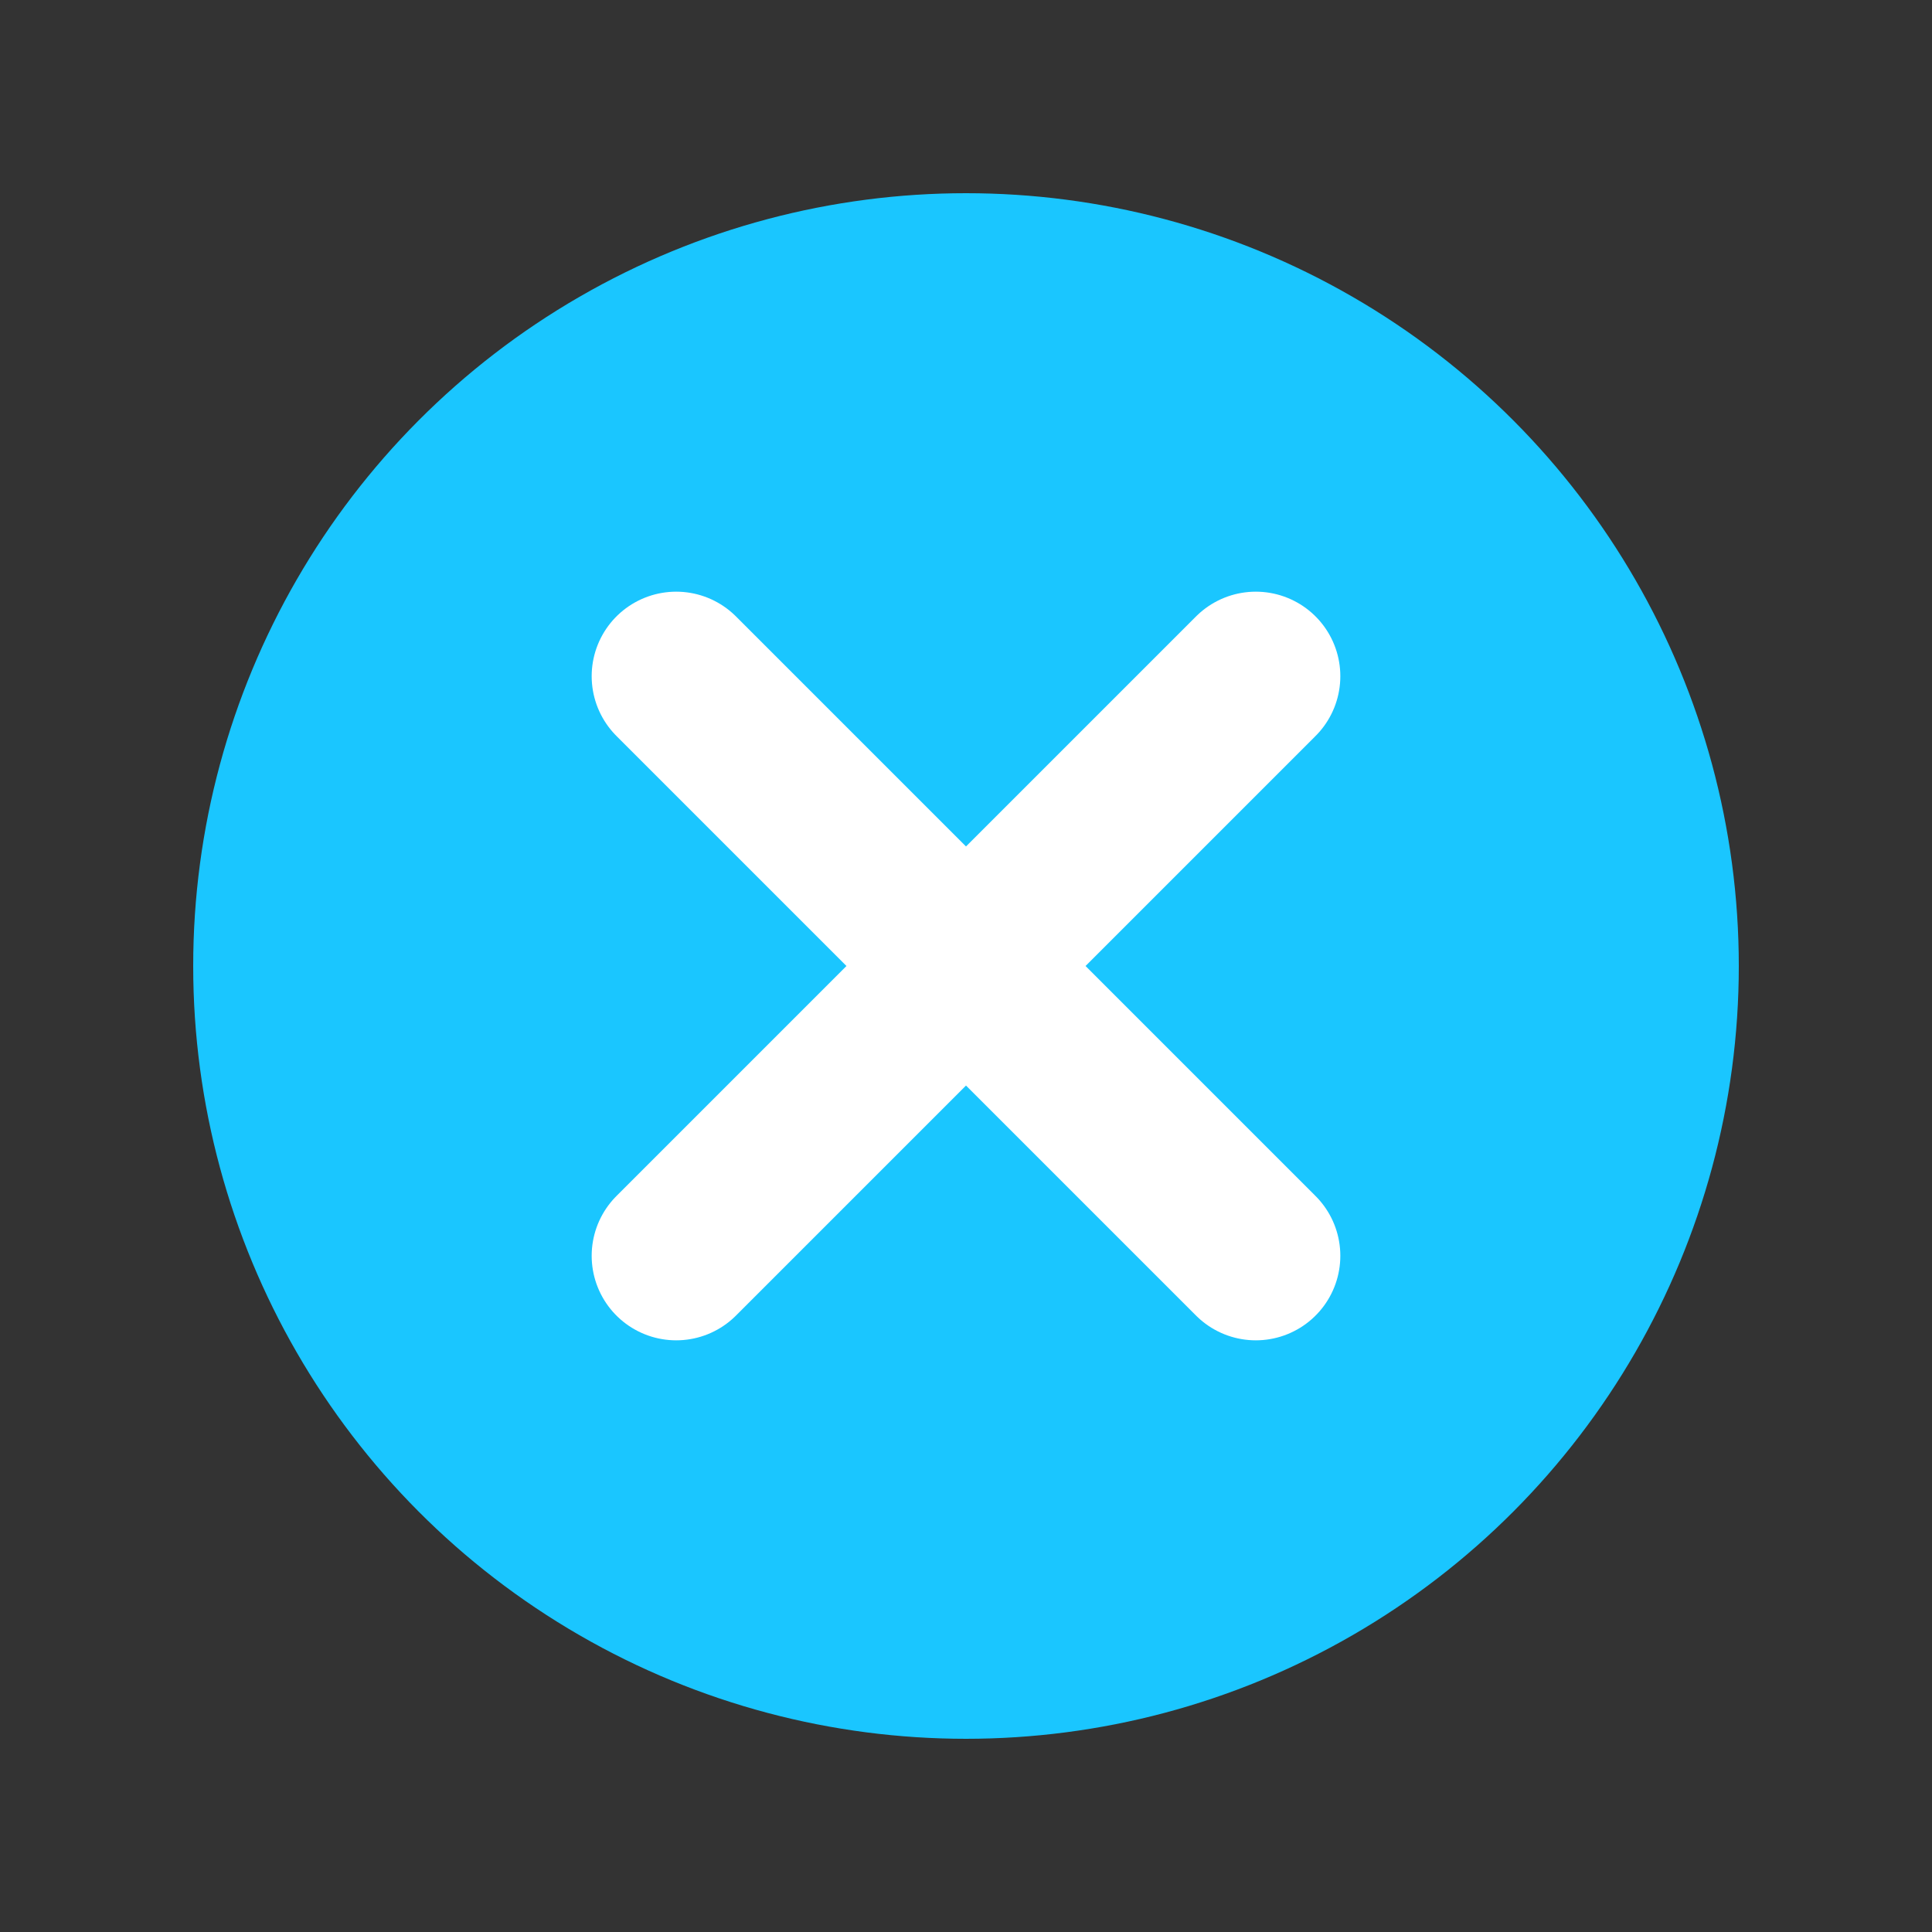 <svg width="20" height="20" viewBox="0 0 20 20" fill="none" xmlns="http://www.w3.org/2000/svg">
<rect x="0" y="0" width="20" height="20" fill="#333333" stroke="none"/>
<circle cx="10" cy="10" r="8" fill="#1AC6FF"/>
<path d="M13 7L7 13M7 7L13 13" stroke="white" stroke-width="1.75" stroke-miterlimit="1.5" stroke-linecap="round" stroke-linejoin="round"/>
</svg>
